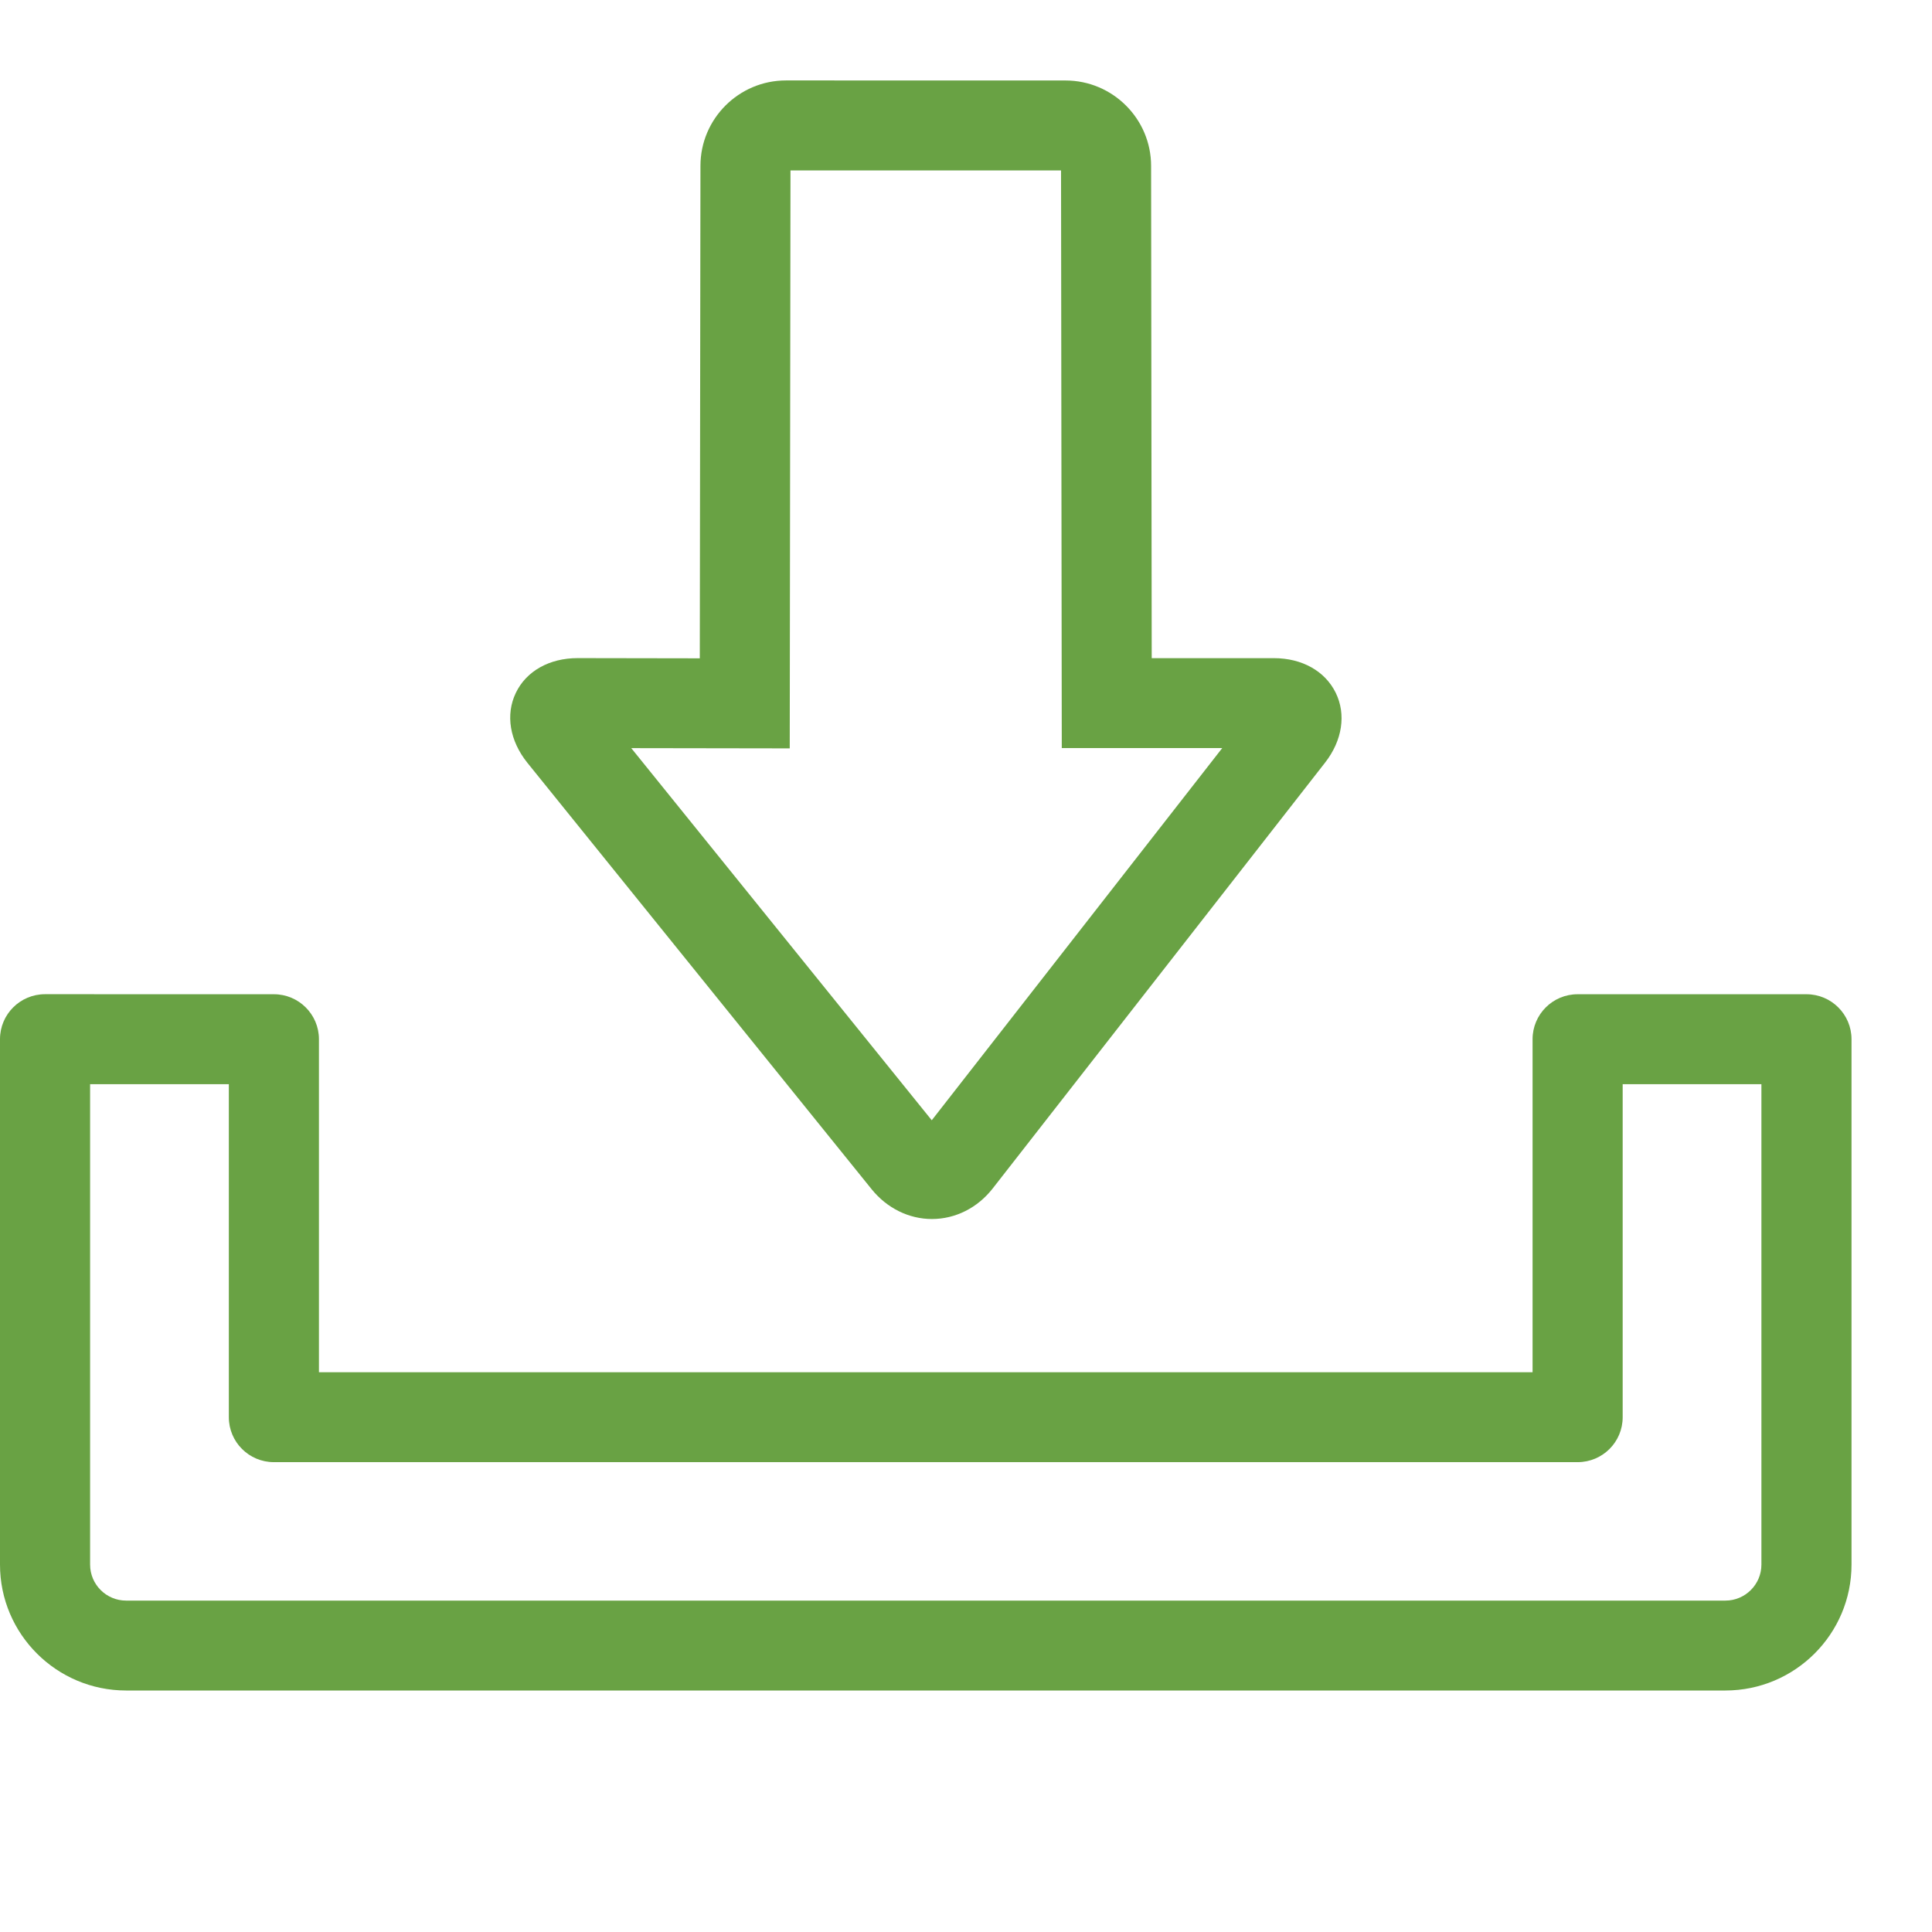 <svg xmlns="http://www.w3.org/2000/svg" width="47" height="47" viewBox="0 0 47 47">
    <g fill="none" fill-rule="evenodd">
        <g fill="#69A244">
            <g>
                <path d="M6.663 24.187c.605 0 1.096.49 1.096 1.094v8.102h29.524v-8.102c0-.604.49-1.094 1.096-1.094h5.567c.605 0 1.096.49 1.096 1.094v12.782c0 1.689-1.376 3.062-3.069 3.062H3.068C1.377 41.125 0 39.752 0 38.063V25.28c0-.604.49-1.094 1.096-1.094zm-1.096 2.188H2.192v11.688c0 .482.393.875.876.875h38.905c.483 0 .877-.393.877-.875V26.375h-3.375v8.102c0 .604-.49 1.093-1.096 1.093H6.663c-.606 0-1.096-.49-1.096-1.093v-8.102zM25.92 1.958c1.148 0 2.083.933 2.083 2.079l.015 11.974h2.972c.684 0 1.245.314 1.504.842.258.526.161 1.163-.259 1.7L24.151 28.91c-.37.474-.908.745-1.48.745-.56 0-1.092-.263-1.463-.72L12.83 18.557c-.43-.535-.536-1.17-.282-1.7.254-.531.817-.847 1.504-.847l2.972.005.016-11.981c0-1.144.933-2.077 2.081-2.077zm-.11 2.188H19.23l-.018 14.06-3.855-.006 7.31 9.053 7.067-9.055H25.83l-.018-14.052z" transform="translate(-182 -1543) translate(182 1543)"/>
            </g>
        </g>
    </g>
</svg>
